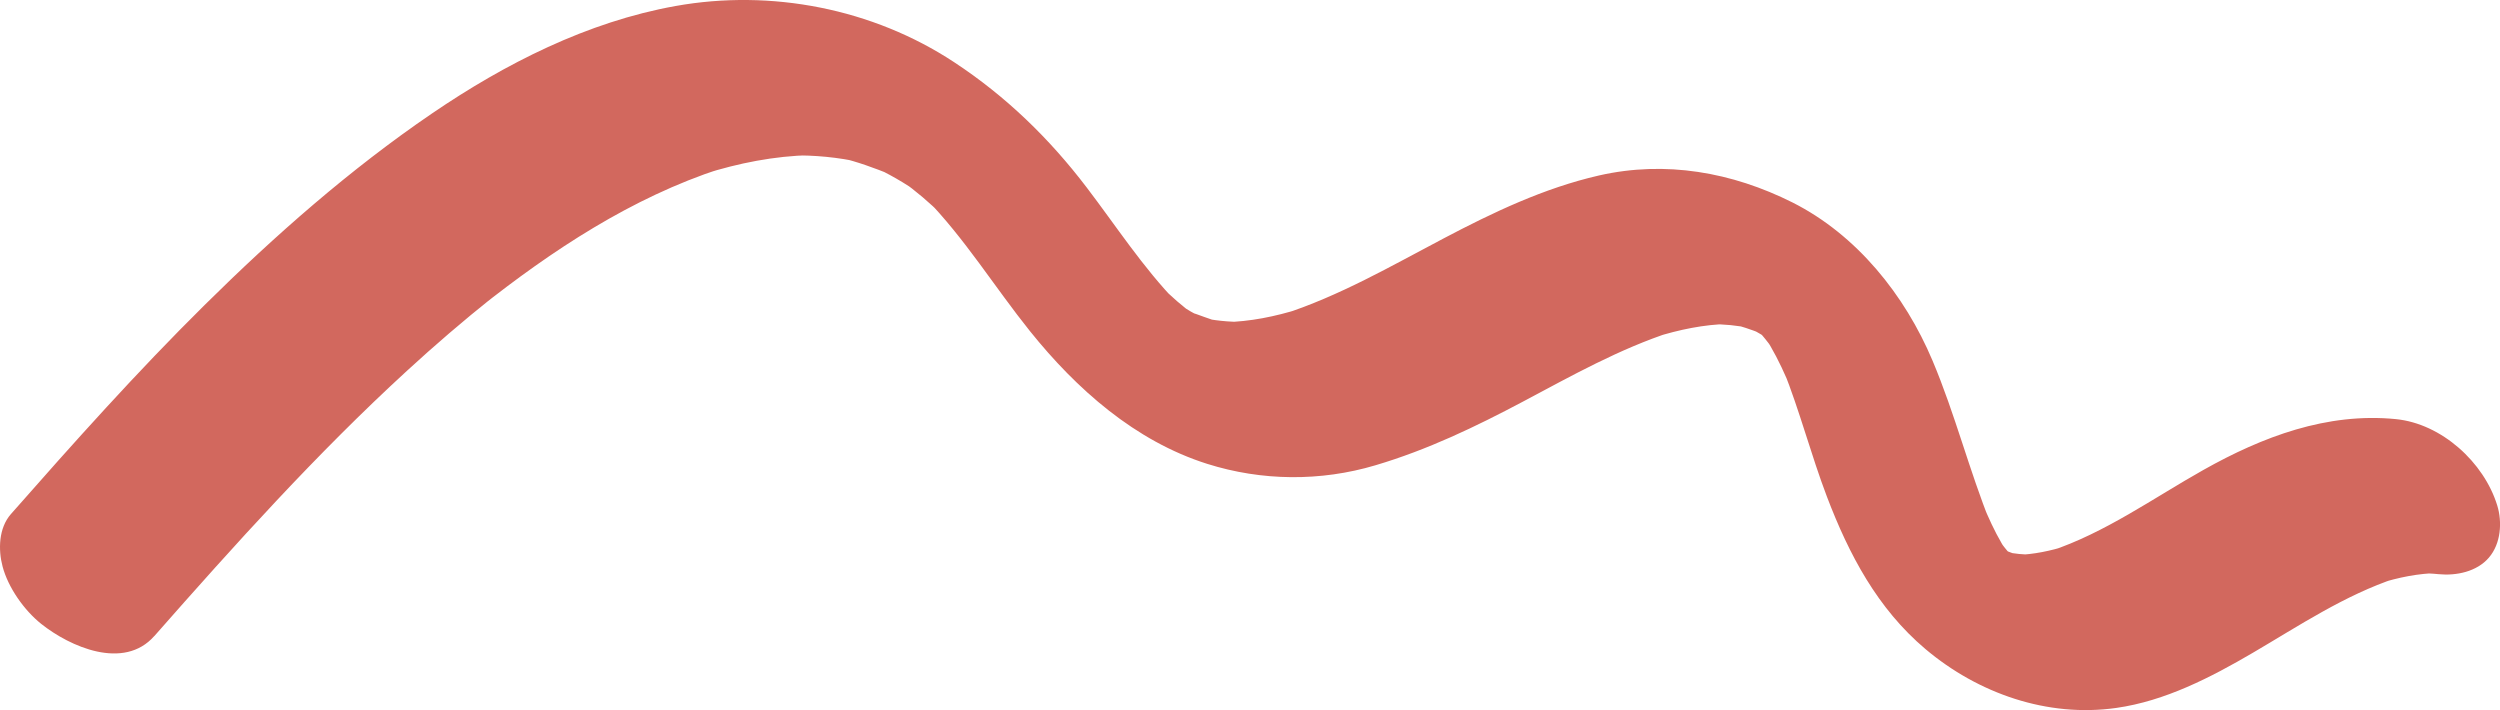 <?xml version="1.0" encoding="UTF-8"?>
<svg xmlns="http://www.w3.org/2000/svg" width="331.95" height="94.3" viewBox="0 0 331.95 94.3">
  <defs>
    <style>
      .cls-1 {
        mix-blend-mode: multiply;
      }

      .cls-2 {
        isolation: isolate;
      }

      .cls-3 {
        fill: #d2685e;
        stroke-width: 0px;
      }
    </style>
  </defs>
  <g class="cls-2">
    <g id="_イラスト2" data-name="イラスト2">
      <g class="cls-1">
        <path class="cls-3" d="m20.49,84.46c10.71-12.17,21.57-24.24,33.53-35.21,3.68-3.38,7.47-6.64,11.37-9.75l-1.8,1.43c9.69-7.69,20.31-14.7,32.15-18.55l-2.27.73c4.6-1.46,9.35-2.4,14.18-2.51l-2.6.04c3.12-.05,6.22.24,9.26.92l-2.79-.63c2.35.55,4.55,1.37,6.78,2.26.01,0-3.3-1.56-1.72-.76.26.13.53.26.79.39.53.27,1.06.56,1.57.85,1.18.67,2.31,1.41,3.42,2.19-.91-.64-1.82-1.28-2.73-1.92,1.98,1.42,3.83,2.98,5.55,4.71-.78-.79-1.56-1.59-2.34-2.38,5.27,5.39,9.22,11.84,13.92,17.7,6.17,7.69,13.97,14.6,23.53,17.62,7.25,2.29,15.05,2.36,22.34.19,6.91-2.05,13.27-5.1,19.62-8.47,6.42-3.41,12.82-7.01,19.76-9.26l-2.27.73c3.21-1.01,6.5-1.7,9.87-1.77l-2.6.04c1.87-.02,3.72.16,5.55.55l-2.79-.63c1.4.32,2.72.79,4.06,1.3,1.19.45-3.33-1.63-1.53-.69.32.17.65.33.97.5.72.39,1.41.82,2.1,1.27l-2.73-1.92c.92.69,1.78,1.44,2.59,2.26-.78-.79-1.56-1.59-2.34-2.38.71.74,1.38,1.52,2,2.34.37.5,1.56,2.26.13.11-1.44-2.15-.25-.35.05.18,1.07,1.84,1.96,3.78,2.76,5.75-.36-.88-.71-1.77-1.07-2.65,2.22,5.54,3.7,11.34,5.82,16.91,2.92,7.66,6.7,14.85,13.09,20.24,6.99,5.89,16.19,9.11,25.33,7.81,6.49-.92,12.54-4.05,18.13-7.32,6.16-3.61,12.2-7.65,19.02-9.92-.76.24-1.52.49-2.27.73,2.58-.83,5.22-1.35,7.94-1.41l-2.6.04c.86,0,1.72.03,2.58.12,2.34.23,5.07-.32,6.68-2.2s1.78-4.74,1.1-6.94c-1.76-5.71-7.38-10.85-13.47-11.45-9.14-.9-17.7,2.34-25.54,6.75-6.67,3.75-13.04,8.35-20.36,10.78.76-.24,1.52-.49,2.27-.73-2.2.7-4.44,1.17-6.75,1.24.87-.01,1.73-.03,2.6-.04-1.49.02-2.96-.12-4.41-.43.93.21,1.86.42,2.79.63-.52-.12-1.03-.26-1.54-.42-.59-.19-2.85-1.17-.44-.08,2.33,1.06.43.18-.11-.13-.48-.27-.94-.57-1.4-.88l2.73,1.92c-.97-.69-1.87-1.46-2.71-2.32.78.79,1.56,1.59,2.34,2.38-.63-.67-1.23-1.36-1.78-2.1-.36-.49-1.39-2.02.01.08,1.44,2.16.29.41-.01-.12-.98-1.68-1.79-3.46-2.53-5.26.36.88.71,1.77,1.07,2.65-2.88-7.14-4.75-14.61-7.75-21.71-3.66-8.68-10.06-16.69-18.59-20.98-8.02-4.02-16.86-5.59-25.69-3.58-7.3,1.67-14.08,4.91-20.67,8.38-6.95,3.66-13.83,7.64-21.34,10.06l2.27-.73c-3.25,1.02-6.58,1.7-9.99,1.77l2.6-.04c-2.02.02-4-.18-5.97-.62.93.21,1.86.42,2.79.63-1.45-.35-2.77-.97-4.18-1.38.41.12,3.18,1.52,1.36.58-.36-.19-.71-.38-1.06-.58-.7-.4-1.37-.84-2.03-1.3l2.73,1.92c-1.76-1.25-3.37-2.68-4.89-4.21.78.79,1.56,1.59,2.34,2.38-4.52-4.66-8.06-10.13-11.98-15.27-4.98-6.54-10.74-12.12-17.61-16.64C115.88,1.14,102.38-1.48,89.69.8c-11.7,2.1-22.61,7.64-32.35,14.28-10.87,7.41-20.83,16.18-30.17,25.42-8.98,8.88-17.39,18.29-25.73,27.77-1.62,1.85-1.69,4.71-1.1,6.94.74,2.81,2.87,5.82,5.12,7.62,3.84,3.06,10.98,6.21,15.02,1.63h0Z"/>
      </g>
    </g>
  </g>
</svg>